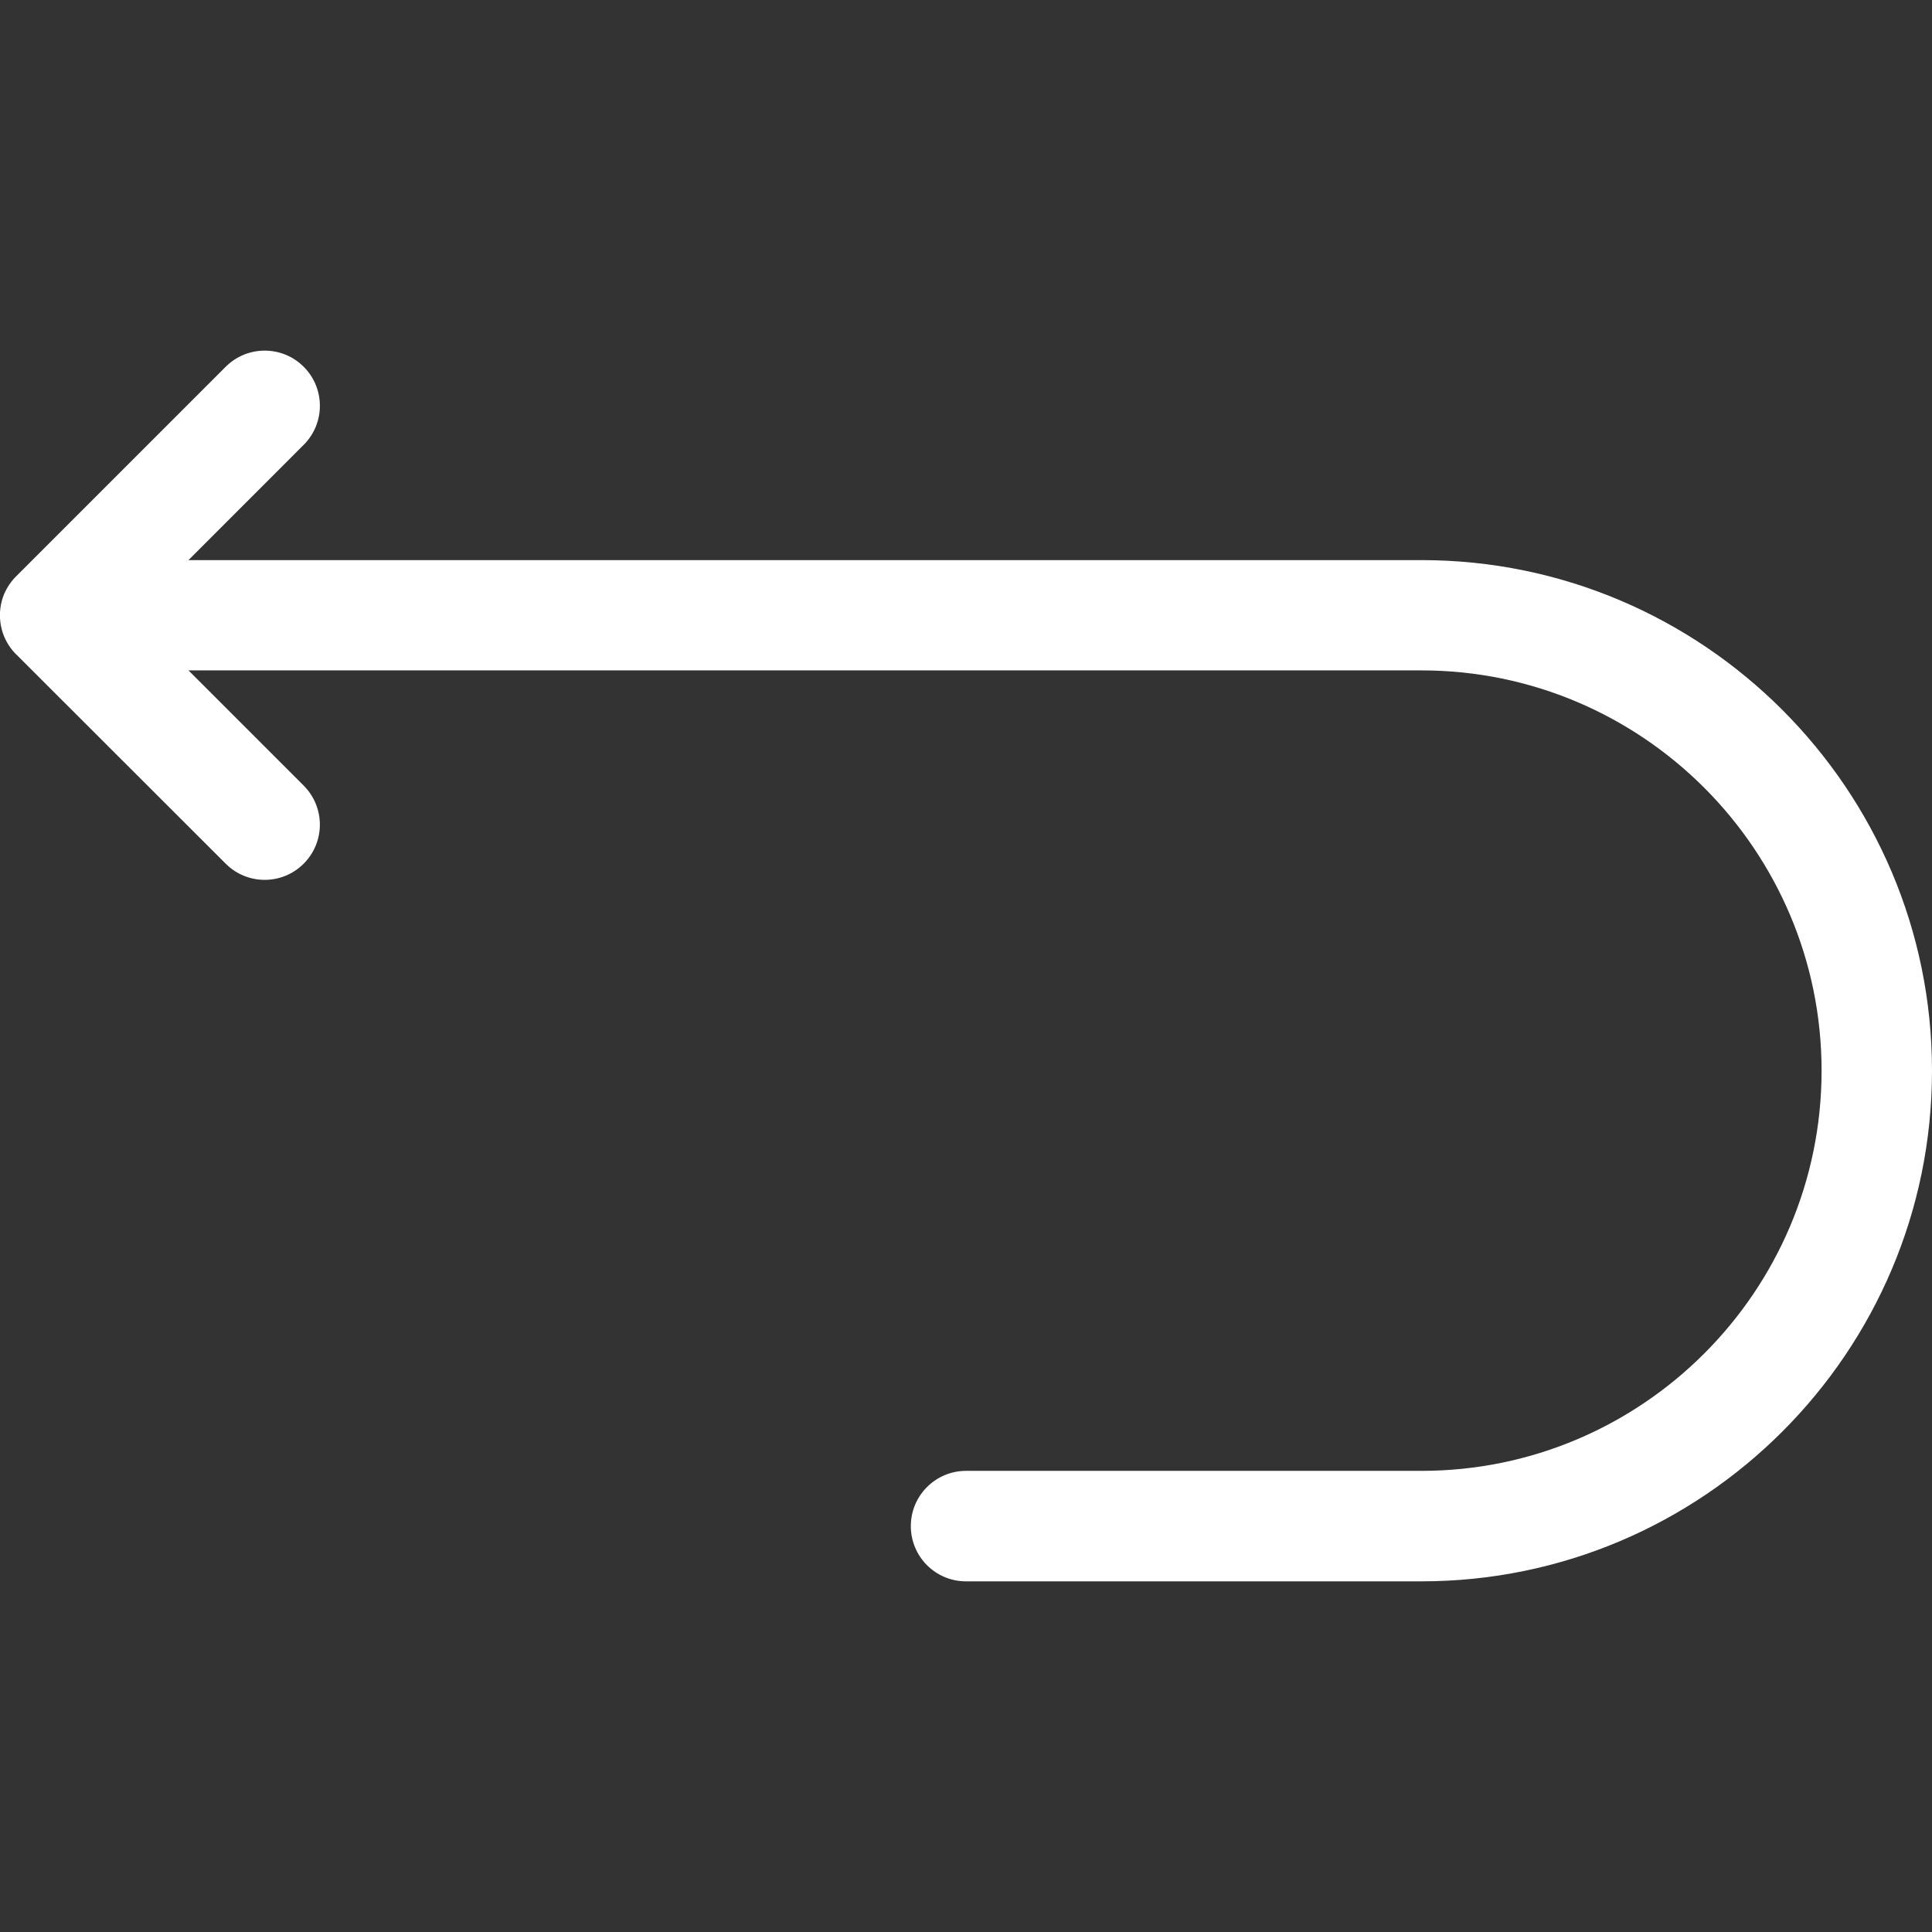 <?xml version="1.0" encoding="iso-8859-1"?>
<!-- Generator: Adobe Illustrator 19.1.0, SVG Export Plug-In . SVG Version: 6.00 Build 0)  -->
<svg xmlns="http://www.w3.org/2000/svg" xmlns:xlink="http://www.w3.org/1999/xlink" version="1.1" id="Capa_1" x="0px" y="0px" viewBox="0 0 31.058 31.058" style="enable-background:new 0 0 31.058 31.058;" xml:space="preserve" width="512px" height="512px">
<rect x="0" y="0" width="31.058" height="31.058" fill="#333333" stroke="none"/>
<path d="M22.85,25.421h-7.321c-0.49,0-0.887-0.397-0.887-0.888c0-0.49,0.398-0.888,0.887-0.888h7.321  c3.547,0,6.433-2.886,6.433-6.434c0-3.547-2.886-6.434-6.433-6.434H3.03l1.852,1.852c0.173,0.174,0.26,0.4,0.26,0.628  c0,0.227-0.087,0.454-0.26,0.627c-0.346,0.347-0.908,0.347-1.254,0L0.26,10.519l-0.002-0.001c0,0,0-0.001-0.001-0.002  c0,0-0.001,0-0.002-0.001c0,0-0.001-0.001-0.002-0.002c0.001,0-0.001-0.001-0.001-0.001c-0.001-0.001-0.001-0.001-0.001-0.001  c-0.001,0-0.002-0.001-0.002-0.002l0,0c-0.109-0.112-0.184-0.249-0.222-0.395l0-0.001c-0.009-0.035-0.016-0.07-0.021-0.107l0,0  l0-0.002v-0.001l0,0c-0.019-0.15,0-0.306,0.06-0.452C0.114,9.44,0.181,9.341,0.265,9.259l3.363-3.363  c0.347-0.346,0.908-0.346,1.254,0c0.347,0.347,0.347,0.908,0,1.255L3.03,9.004H22.85c4.526,0,8.208,3.683,8.208,8.208  C31.058,21.739,27.376,25.421,22.85,25.421z" fill="#FFFFFF"/>
<g>
</g>
<g>
</g>
<g>
</g>
<g>
</g>
<g>
</g>
<g>
</g>
<g>
</g>
<g>
</g>
<g>
</g>
<g>
</g>
<g>
</g>
<g>
</g>
<g>
</g>
<g>
</g>
<g>
</g>
</svg>
